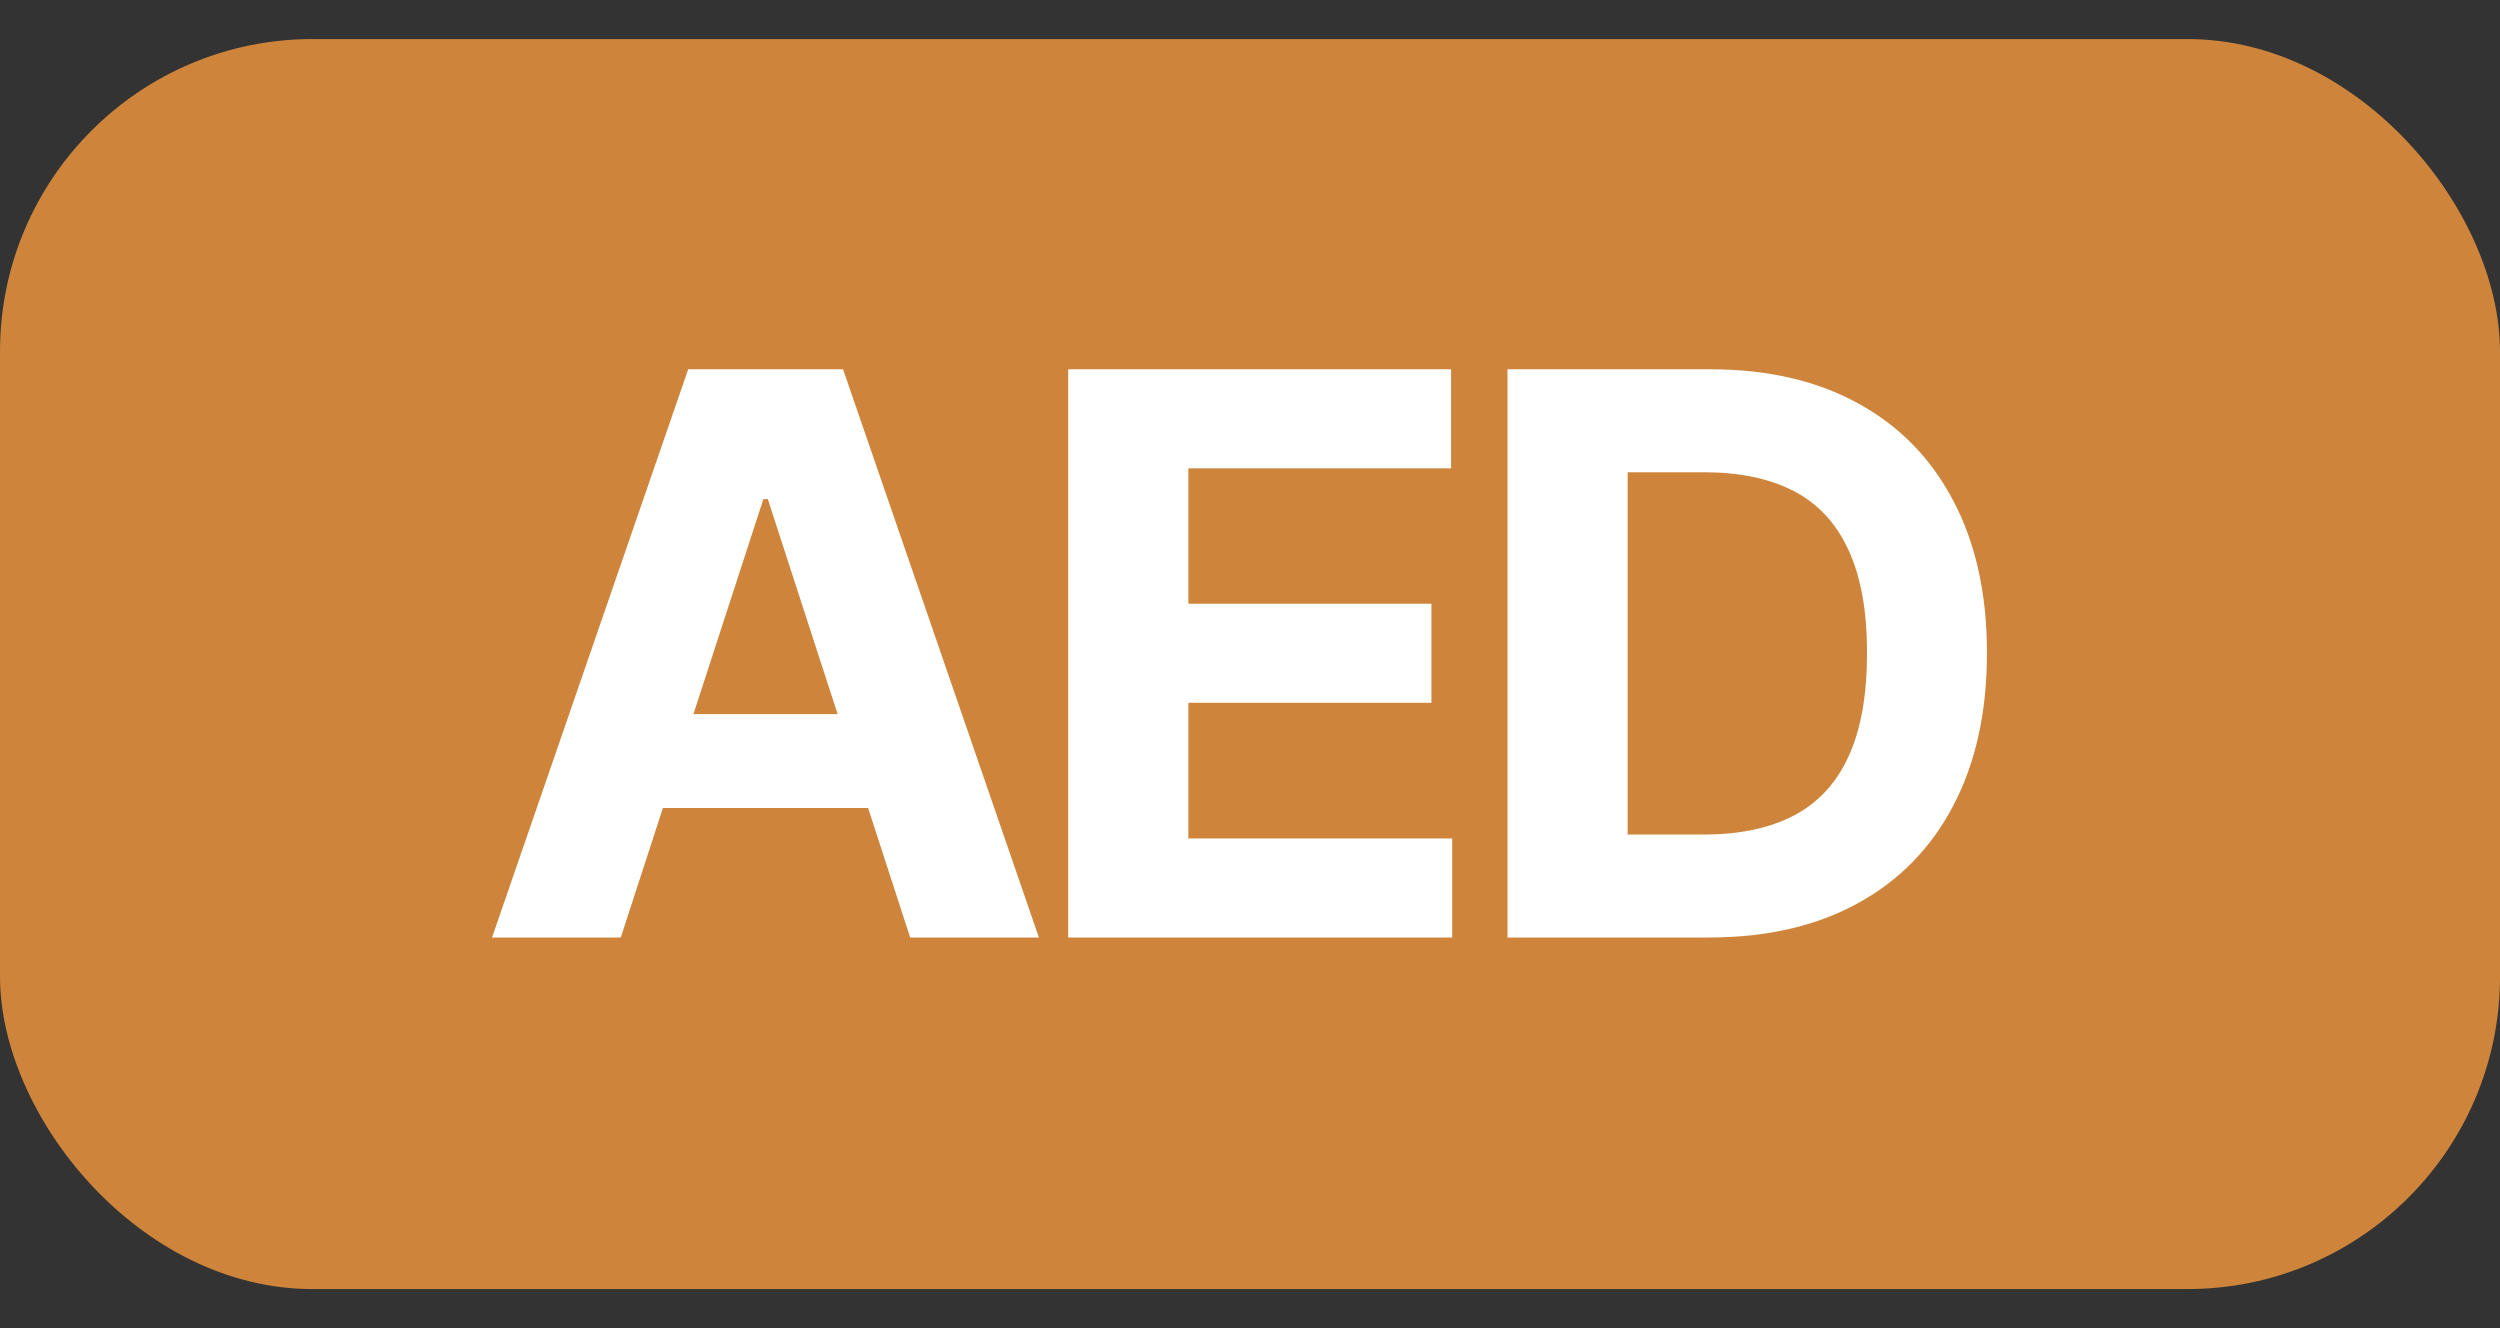 <svg width="32" height="17" viewBox="0 0 32 17" fill="none" xmlns="http://www.w3.org/2000/svg">
<rect x="0" y="0" width="32" height="17" fill="#333333" stroke="none"/>
<rect y="0.5" width="32" height="16" rx="4" fill="#CE853B"/>
<path d="M7.946 12H6.298L8.809 4.727H10.791L13.298 12H11.65L9.828 6.389H9.771L7.946 12ZM7.843 9.141H11.735V10.342H7.843V9.141ZM13.673 12V4.727H18.574V5.995H15.211V7.728H18.322V8.996H15.211V10.732H18.588V12H13.673ZM21.874 12H19.296V4.727H21.896C22.627 4.727 23.257 4.873 23.785 5.164C24.313 5.453 24.719 5.868 25.003 6.411C25.289 6.953 25.433 7.601 25.433 8.357C25.433 9.114 25.289 9.765 25.003 10.31C24.719 10.854 24.31 11.272 23.778 11.563C23.247 11.854 22.613 12 21.874 12ZM20.834 10.682H21.81C22.265 10.682 22.647 10.602 22.957 10.441C23.27 10.278 23.504 10.026 23.66 9.685C23.819 9.341 23.898 8.899 23.898 8.357C23.898 7.819 23.819 7.38 23.66 7.039C23.504 6.698 23.271 6.447 22.961 6.286C22.651 6.125 22.268 6.045 21.814 6.045H20.834V10.682Z" fill="white"/>
</svg>
